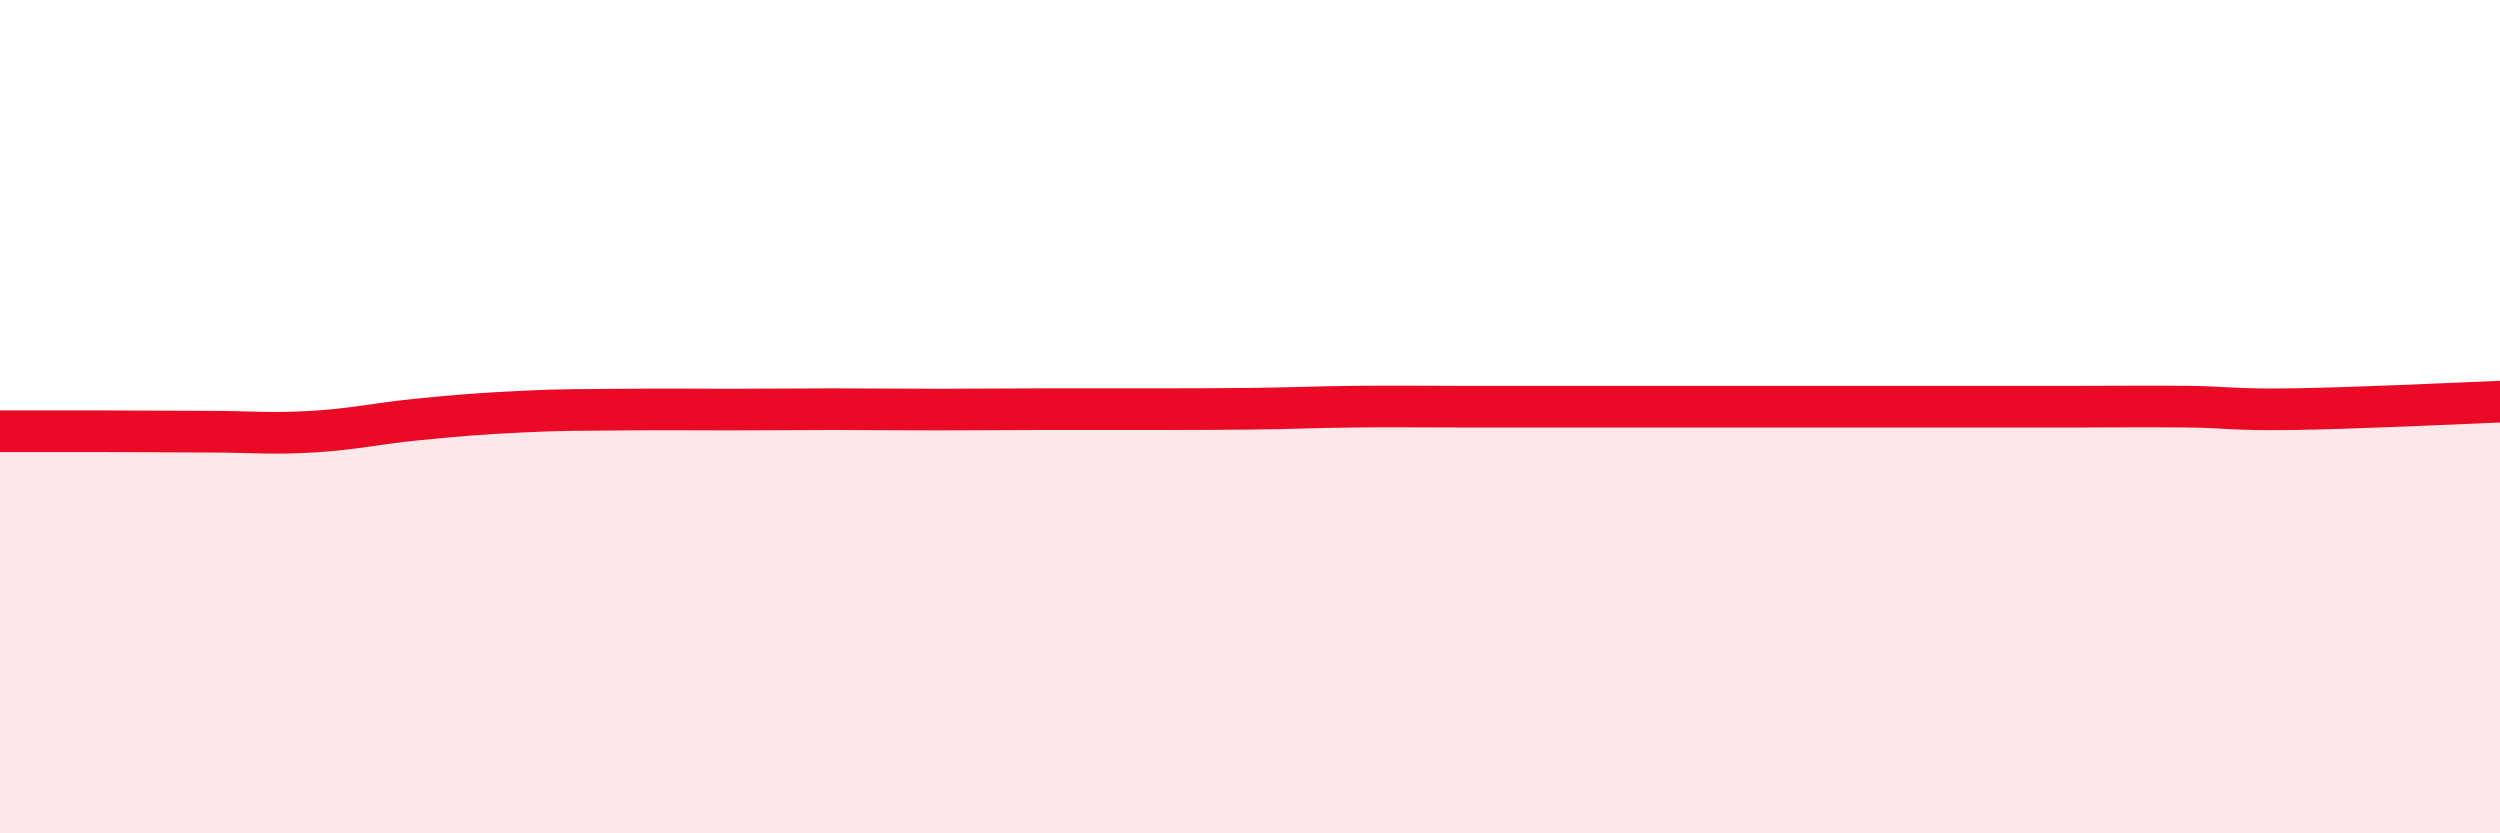 
    <svg width="60" height="20" viewBox="0 0 60 20" xmlns="http://www.w3.org/2000/svg">
      <path
        d="M 0,10.35 C 0.5,10.35 1.5,10.35 2.5,10.35 C 3.5,10.35 4,10.36 5,10.36 C 6,10.36 6.5,10.42 7.5,10.36 C 8.5,10.3 9,10.17 10,10.07 C 11,9.97 11.5,9.93 12.5,9.88 C 13.5,9.83 14,9.84 15,9.83 C 16,9.82 16.5,9.83 17.5,9.83 C 18.5,9.83 19,9.82 20,9.82 C 21,9.82 21.5,9.83 22.5,9.83 C 23.5,9.83 24,9.82 25,9.82 C 26,9.82 26.5,9.82 27.5,9.82 C 28.5,9.82 29,9.82 30,9.81 C 31,9.8 31.5,9.77 32.5,9.76 C 33.5,9.75 34,9.76 35,9.76 C 36,9.76 36.5,9.76 37.5,9.76 C 38.5,9.76 39,9.76 40,9.76 C 41,9.76 41.5,9.76 42.5,9.76 C 43.5,9.76 44,9.76 45,9.76 C 46,9.76 46.5,9.76 47.5,9.76 C 48.5,9.76 49,9.76 50,9.76 C 51,9.76 51.5,9.75 52.5,9.76 C 53.5,9.77 53.5,9.84 55,9.82 C 56.5,9.8 59,9.68 60,9.64L60 20L0 20Z"
        fill="#EB0A25"
        opacity="0.1"
        stroke-linecap="round"
        stroke-linejoin="round"
      />
      <path
        d="M 0,10.35 C 0.5,10.35 1.5,10.35 2.5,10.35 C 3.5,10.35 4,10.36 5,10.36 C 6,10.36 6.5,10.42 7.5,10.36 C 8.5,10.3 9,10.17 10,10.07 C 11,9.97 11.5,9.93 12.5,9.88 C 13.5,9.83 14,9.84 15,9.83 C 16,9.82 16.5,9.83 17.5,9.83 C 18.5,9.83 19,9.82 20,9.82 C 21,9.82 21.5,9.83 22.5,9.83 C 23.5,9.83 24,9.82 25,9.82 C 26,9.82 26.5,9.82 27.5,9.82 C 28.5,9.82 29,9.82 30,9.81 C 31,9.8 31.5,9.77 32.5,9.76 C 33.5,9.75 34,9.76 35,9.76 C 36,9.76 36.5,9.76 37.5,9.76 C 38.5,9.76 39,9.76 40,9.76 C 41,9.76 41.5,9.76 42.5,9.76 C 43.5,9.76 44,9.76 45,9.76 C 46,9.76 46.5,9.76 47.5,9.76 C 48.5,9.76 49,9.76 50,9.76 C 51,9.76 51.5,9.75 52.5,9.76 C 53.5,9.77 53.5,9.84 55,9.82 C 56.5,9.8 59,9.68 60,9.64"
        stroke="#EB0A25"
        stroke-width="1"
        fill="none"
        stroke-linecap="round"
        stroke-linejoin="round"
      />
    </svg>
  